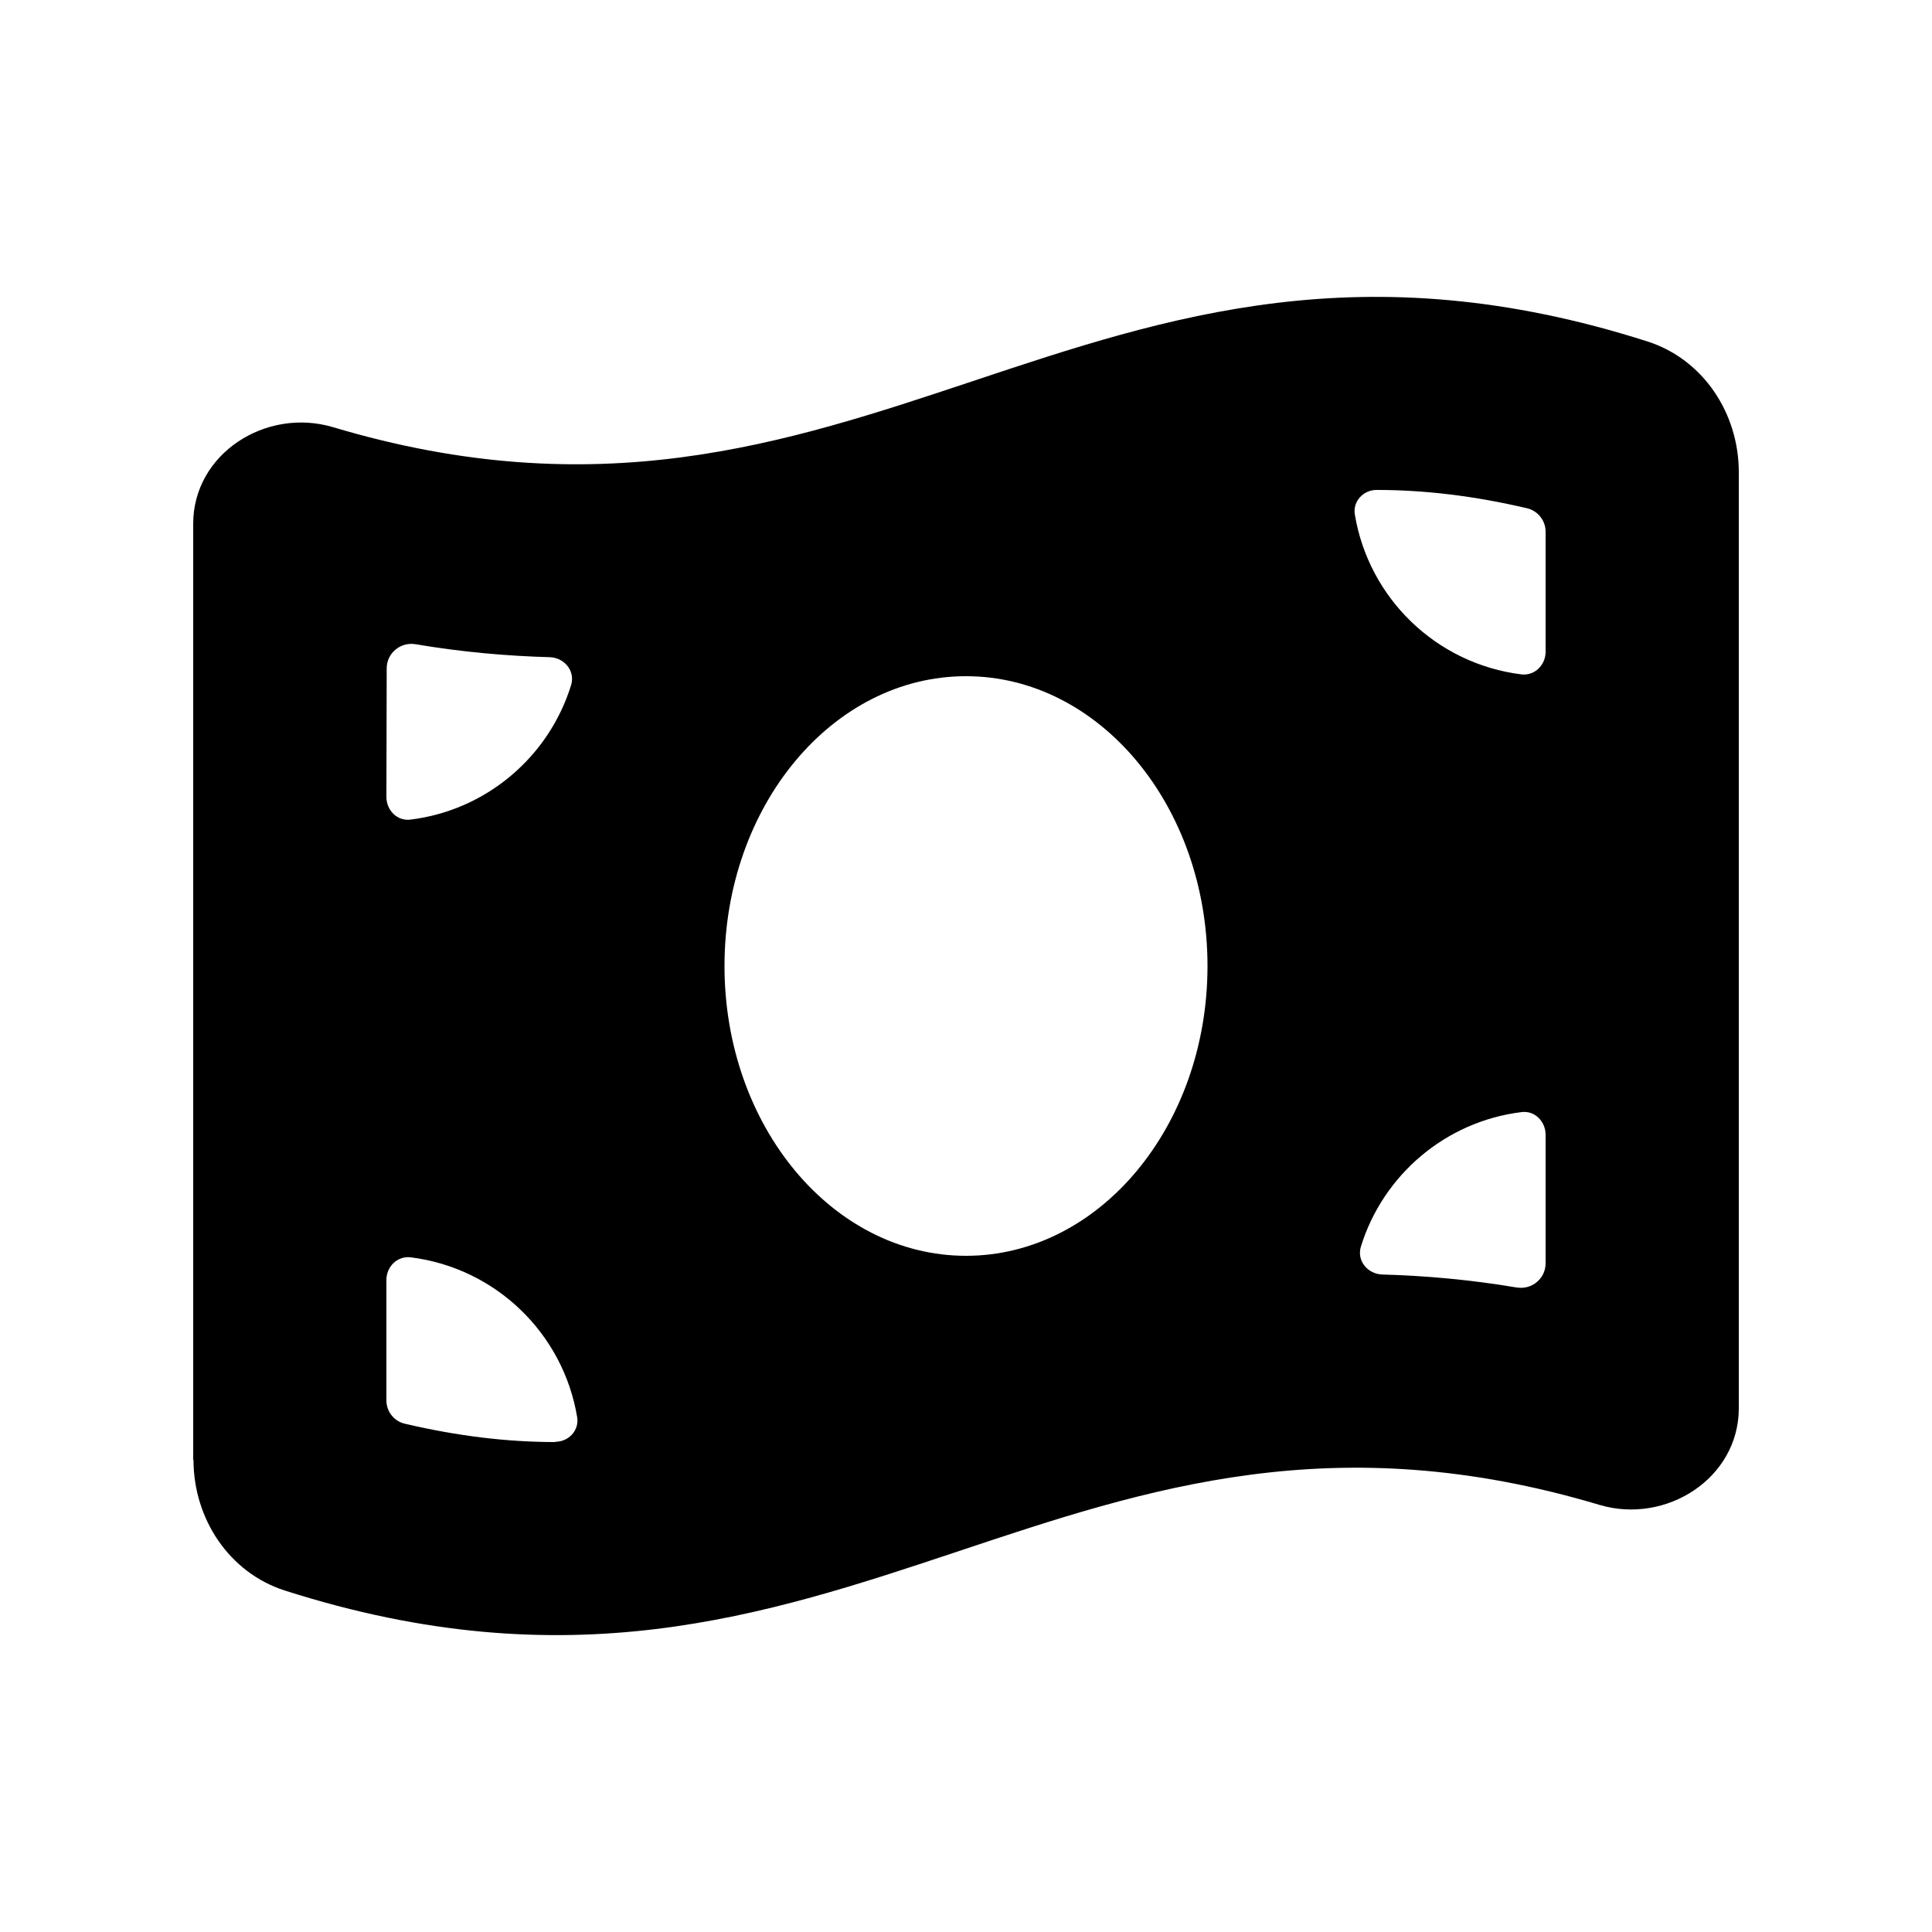 <svg xmlns="http://www.w3.org/2000/svg" viewBox="0 0 640 640"><!--! Font Awesome Free 7.1.0 by @fontawesome - https://fontawesome.com License - https://fontawesome.com/license/free (Icons: CC BY 4.0, Fonts: SIL OFL 1.1, Code: MIT License) Copyright 2025 Fonticons, Inc. --><path fill="currentColor" d="M64 483.6L64 173.5C64 150.3 88.1 134.9 110.3 141.5C198 167.7 260 147 322.4 126.2C386.9 104.7 451.8 83.1 545.7 113.1C564.2 119 576 136.9 576 156.4L576 466.5C576 489.7 551.9 505.1 529.8 498.5C442.1 472.3 380 493 317.7 513.8C253.2 535.3 188.3 556.9 94.4 526.9C75.9 521 64.1 503.1 64.1 483.6zM400 320C400 267 364.2 224 320 224C275.8 224 240 267 240 320C240 373 275.8 416 320 416C364.2 416 400 373 400 320zM184 477.6C188.4 477.6 191.9 473.8 191.2 469.5C186.6 441.7 164.2 420 136 416.5C131.6 416 128 419.6 128 424L128 463.9C128 467.5 130.4 470.7 134 471.6C151.9 475.8 168.3 477.7 184 477.7zM502.5 426.5C507.5 427.3 512 423.5 512 418.5L512 375.9C512 371.5 508.4 367.8 504 368.4C478.8 371.5 458.1 389.3 450.8 413C449.4 417.7 453.1 422.1 458 422.2C472.2 422.6 487 423.9 502.4 426.5zM512 216L512 176.1C512 172.5 509.5 169.3 506 168.4C488.1 164.2 471.7 162.3 456 162.3C451.6 162.3 448.1 166.1 448.8 170.4C453.4 198.2 475.8 219.9 504 223.4C508.4 223.9 512 220.3 512 215.9zM189.2 226.9C190.6 222.2 186.9 217.8 182 217.7C167.8 217.3 153 216 137.6 213.4C132.6 212.6 128.1 216.4 128.1 221.4L128 264C128 268.4 131.6 272.1 136 271.5C161.2 268.4 181.9 250.6 189.2 226.9z"/></svg>